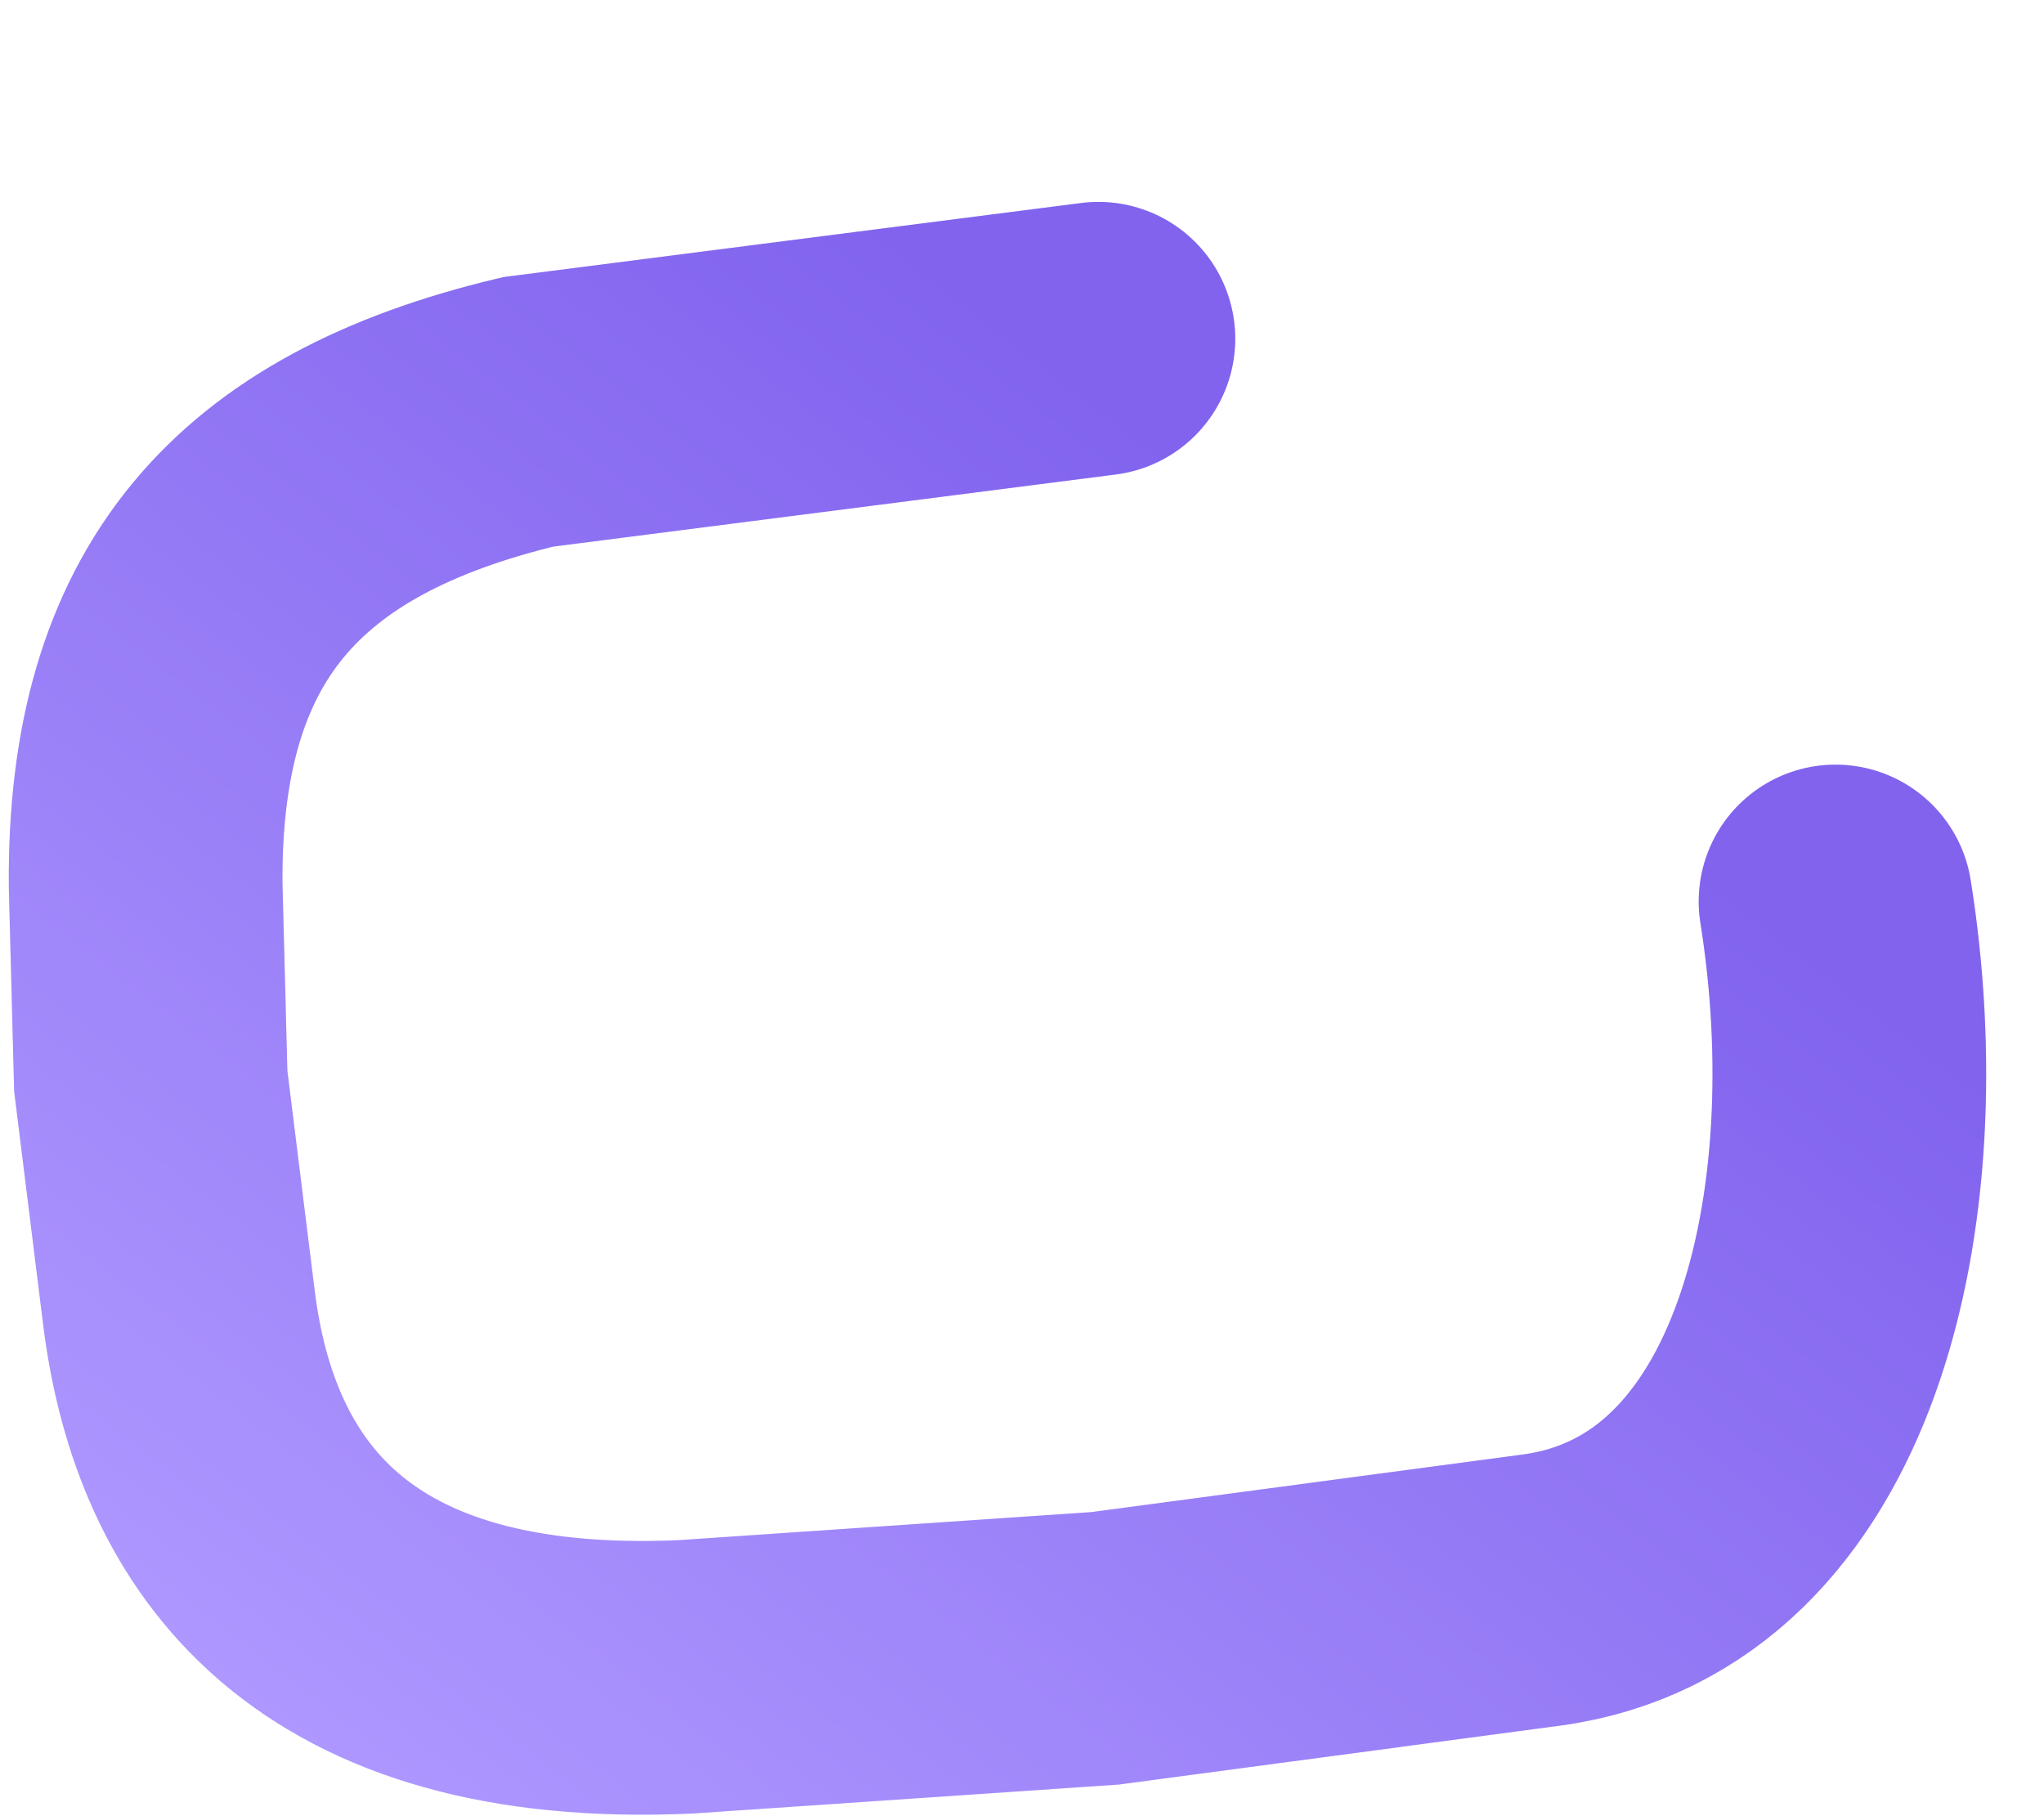 <?xml version="1.0" encoding="UTF-8" standalone="no"?>
<svg class="loaderCustom__second" version="1.1" viewBox="0 0 33.611 29.865" xmlns="http://www.w3.org/2000/svg" xmlns:xlink="http://www.w3.org/1999/xlink">
	<defs>
		<linearGradient id="a" x1="4.764" x2="26.503" y1="26.969" y2="-.981" gradientTransform="translate(-.083 1.506)" gradientUnits="userSpaceOnUse">
			<stop stop-color="#AE97FF" offset="0"/>
			<stop stop-color="#8163EE" offset=".724"/>
		</linearGradient>
	</defs>
	<g transform="translate(-579.01 -324)" data-name="Logo full">
		<g transform="translate(579,324)" data-name="Сгруппировать 3">
			<path
				fill-opacity="0"
				d="m30.193 14.823c0.799 4.997-0.442 10.717-4.827 11.321l-7.185 0.959-6.899 0.469c-5.797 0.258-7.897-2.588-8.33-6.072l-0.463-3.726-0.084-3.217c-0.037-4.449 1.984-6.755 6.291-7.785l9.376-1.202"
				stroke="url(#a)"
				stroke-linecap="round"
				stroke-width="4.5"
				stroke-dashoffset="0"
				stroke-dasharray="66.878"
			>
				<animate
					id="animate"
					attributeType="XML"
					attributeName="stroke-dashoffset"
					begin="0s;animate.end+0.3s"
					calcMode="linear"
					fill="freeze"
					values="66.878;-66.878"
					dur="2s"
				/>
			</path>

			<path
				opacity="0.2"
				fill-opacity="0"
				d="m30.193 14.823c0.799 4.997-0.442 10.717-4.827 11.321l-7.185 0.959-6.899 0.469c-5.797 0.258-7.897-2.588-8.33-6.072l-0.463-3.726-0.084-3.217c-0.037-4.449 1.984-6.755 6.291-7.785l9.376-1.202"
				stroke="url(#a)"
				stroke-linecap="round"
				stroke-width="4.5"
				stroke-dashoffset="0"
			/>
		</g>
	</g>
</svg>
